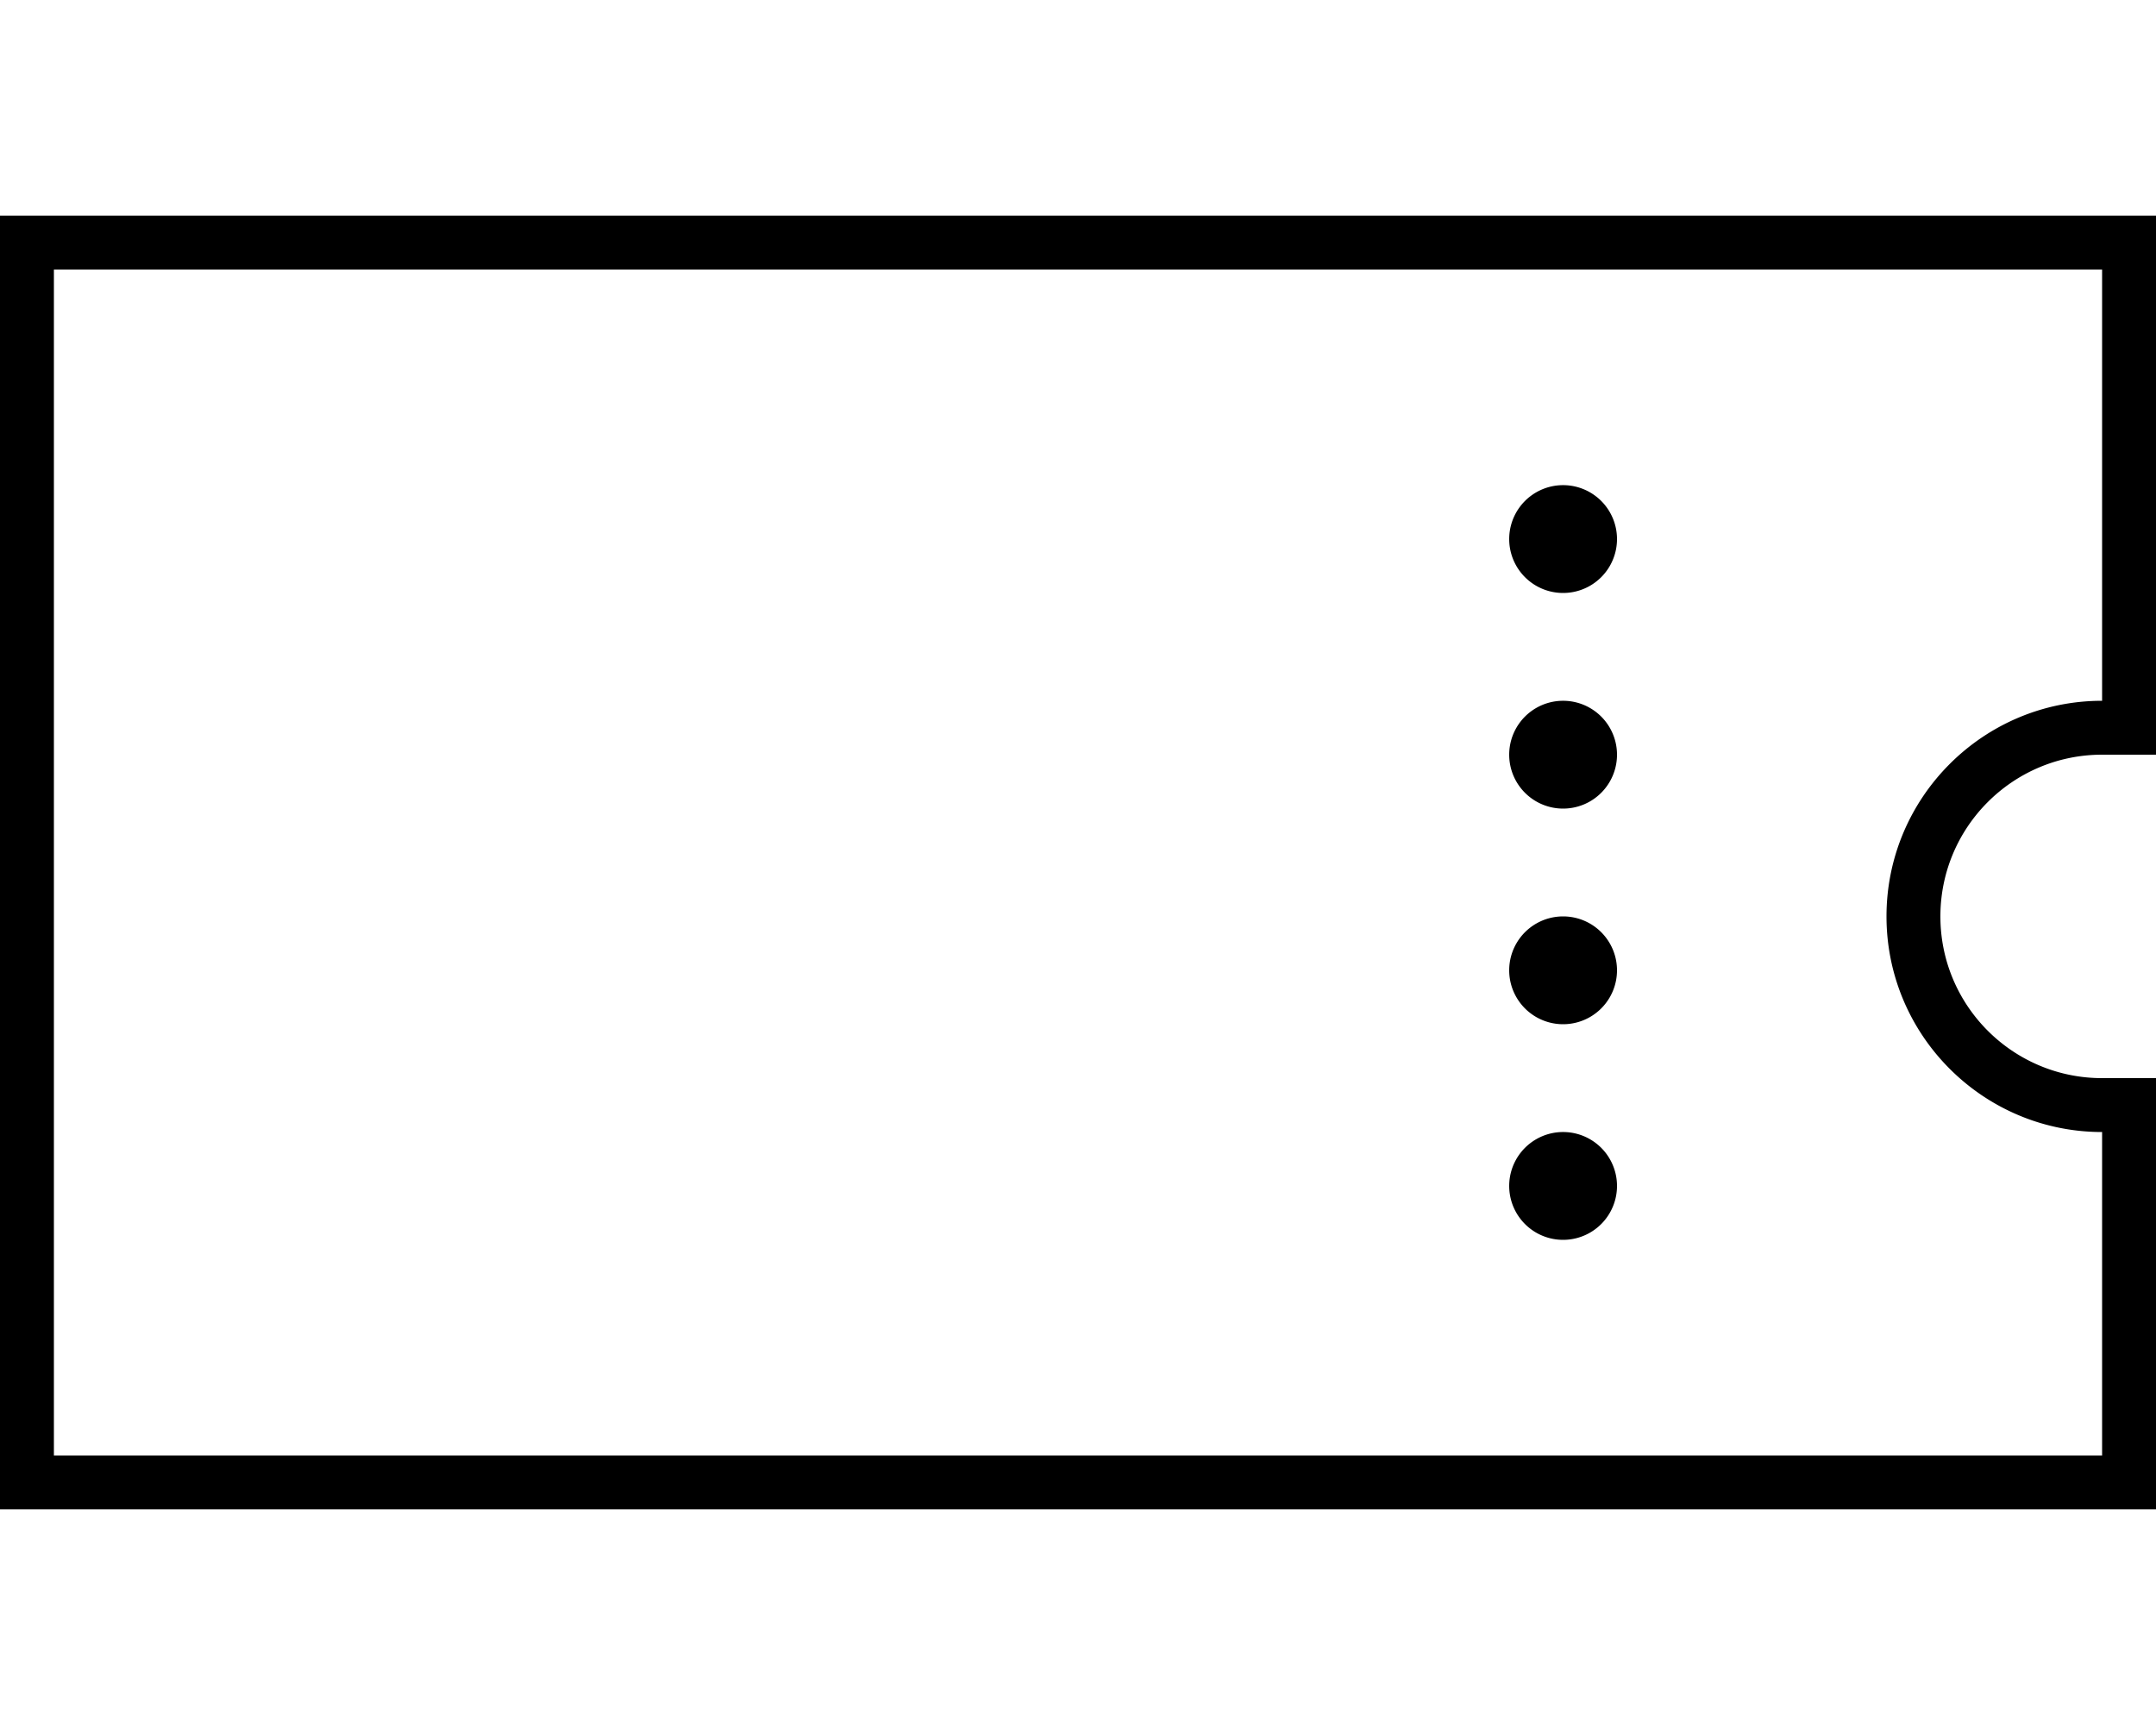 <svg xmlns="http://www.w3.org/2000/svg" viewBox="0 0 640 512"><!--! Font Awesome Pro 6.5.2 by @fontawesome - https://fontawesome.com License - https://fontawesome.com/license (Commercial License) Copyright 2024 Fonticons, Inc. --><path d="M0 64V80 432v16H16 624h16V432 336 320H624c-26.5 0-48-21.5-48-48s21.5-48 48-48h16V208 80 64H624 16 0zM624 432H16V80H624V208c-35.3 0-64 28.7-64 64s28.7 64 64 64v96zM480 160a16 16 0 1 0 -32 0 16 16 0 1 0 32 0zm0 64a16 16 0 1 0 -32 0 16 16 0 1 0 32 0zm-16 80a16 16 0 1 0 0-32 16 16 0 1 0 0 32zm16 48a16 16 0 1 0 -32 0 16 16 0 1 0 32 0z"/></svg>